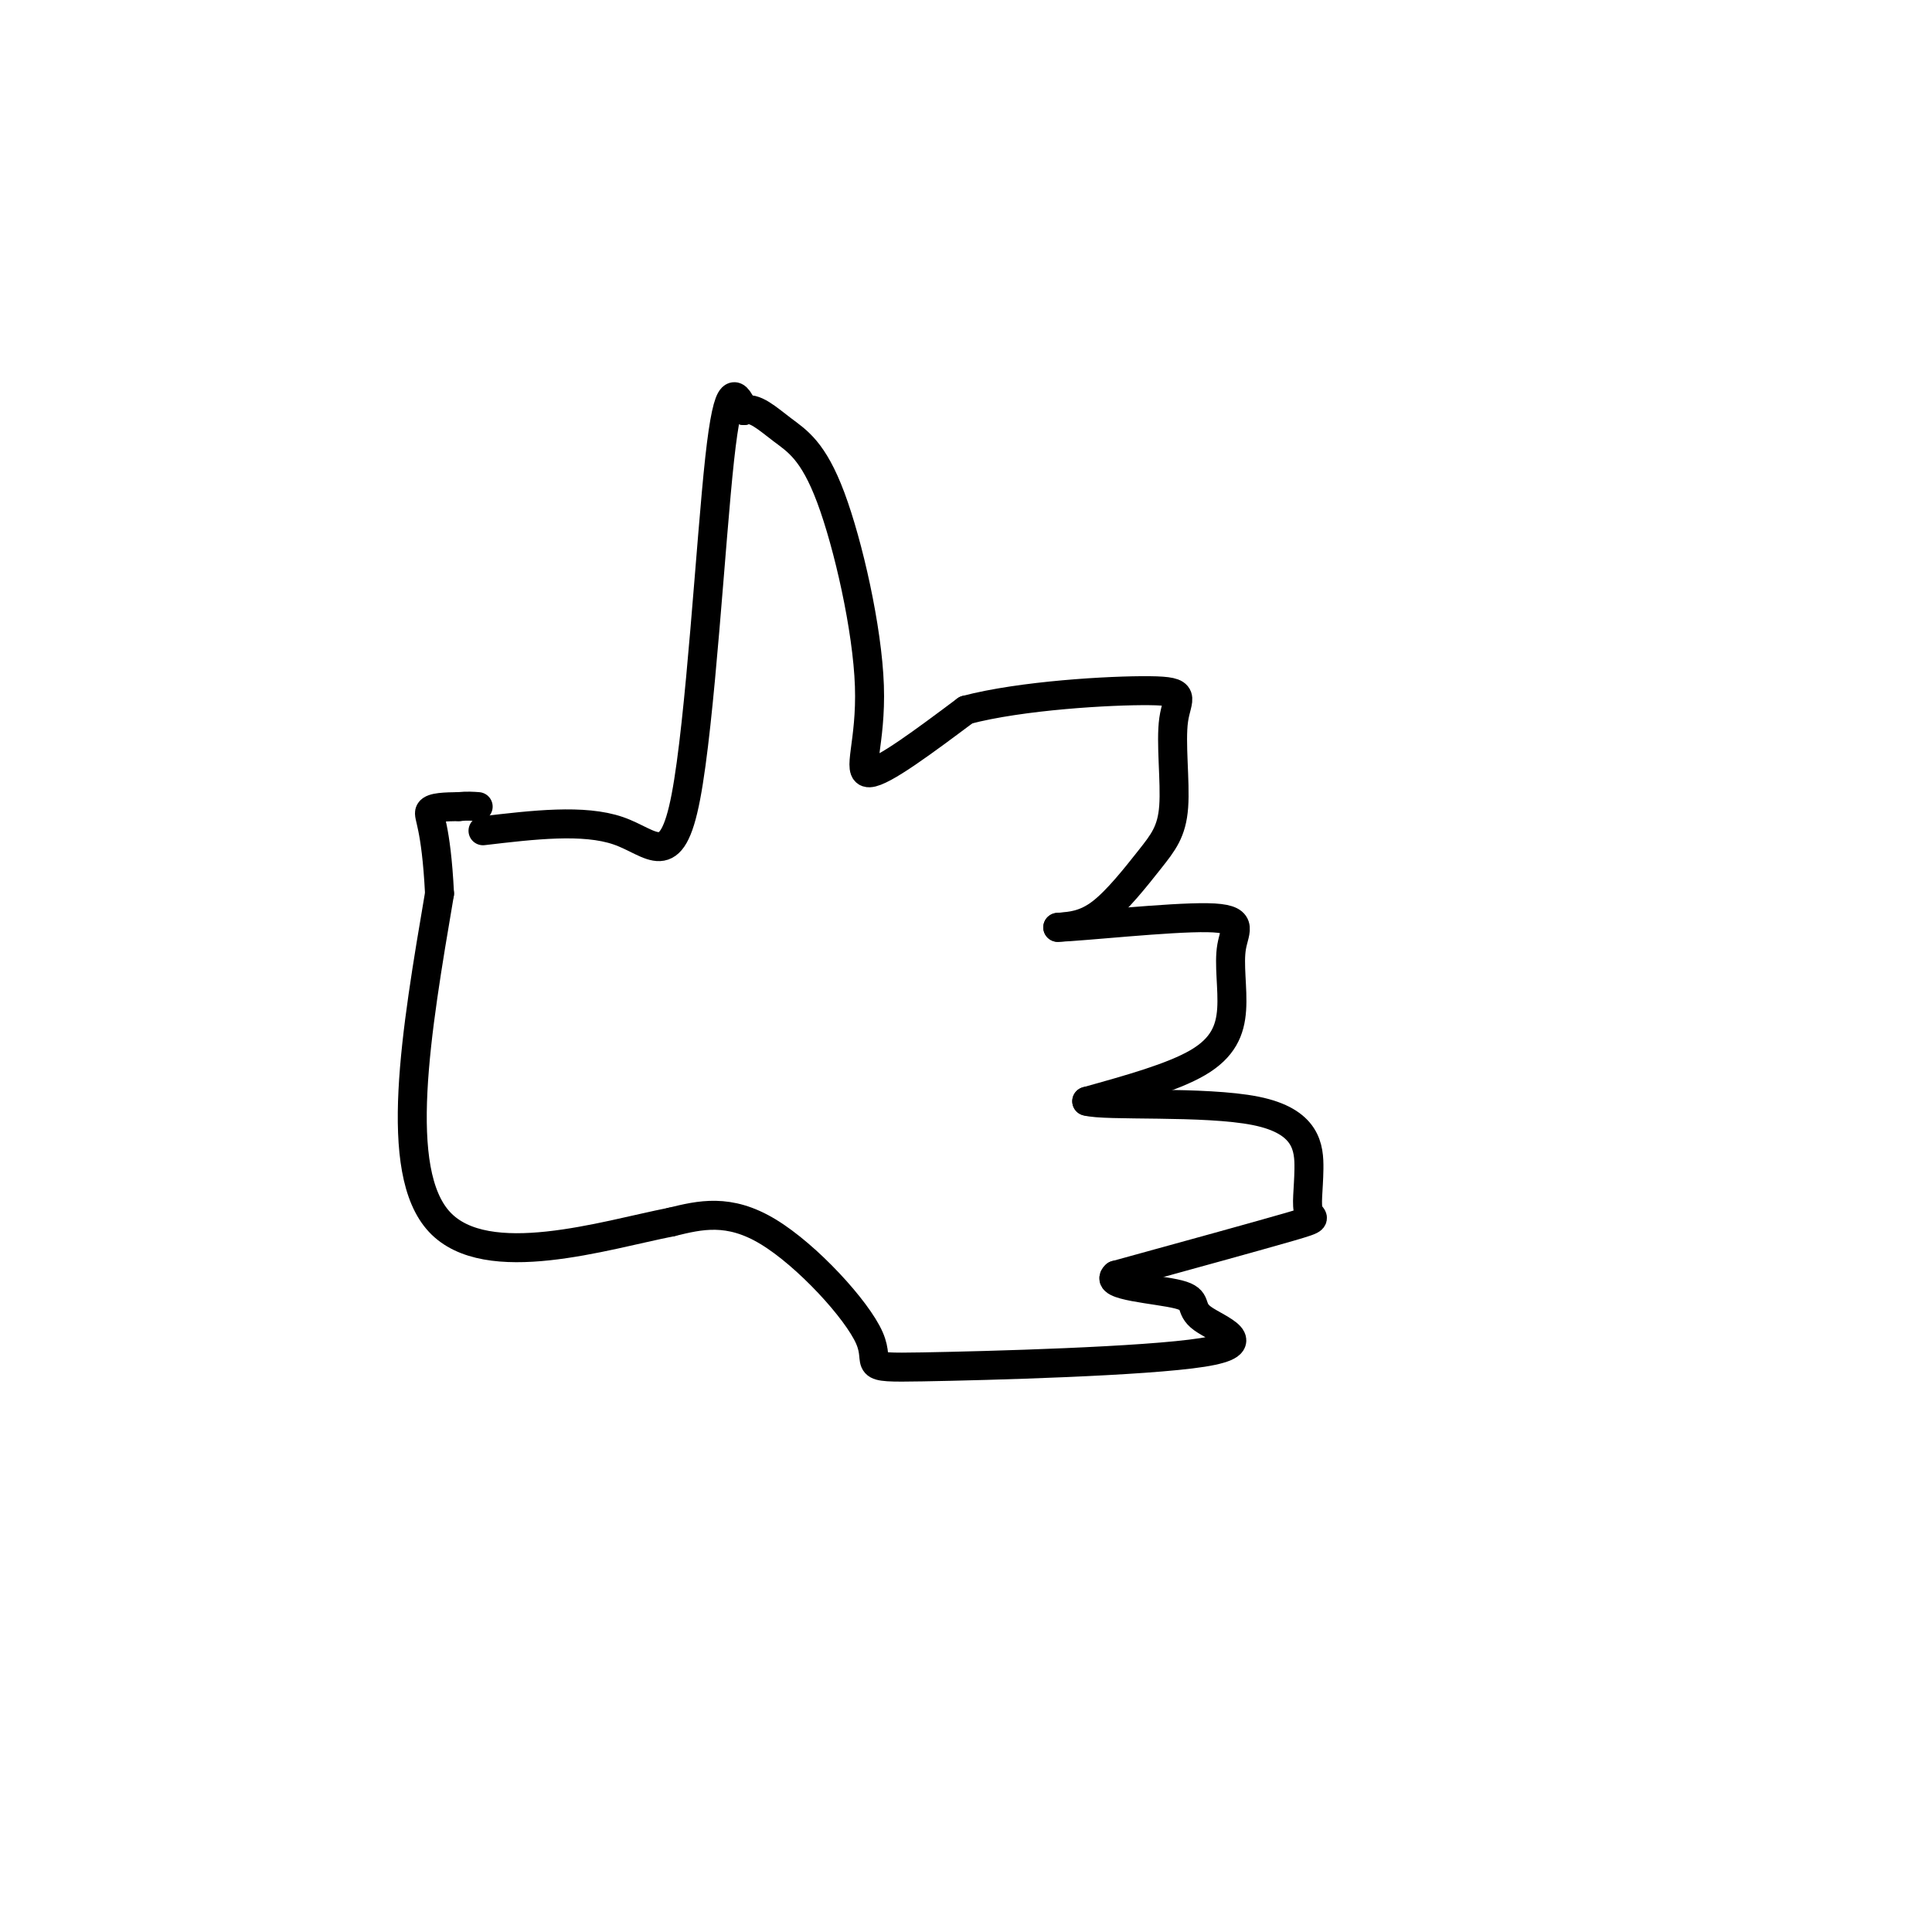 <svg viewBox='0 0 400 400' version='1.1' xmlns='http://www.w3.org/2000/svg' xmlns:xlink='http://www.w3.org/1999/xlink'><g fill='none' stroke='#000000' stroke-width='6' stroke-linecap='round' stroke-linejoin='round'><path d='M100,172c10.429,-1.232 20.857,-2.464 28,0c7.143,2.464 11.000,8.625 14,-7c3.000,-15.625 5.143,-53.036 7,-70c1.857,-16.964 3.429,-13.482 5,-10'/><path d='M154,85c2.126,-0.945 4.940,1.691 8,4c3.060,2.309 6.367,4.289 10,14c3.633,9.711 7.594,27.153 8,39c0.406,11.847 -2.741,18.099 0,18c2.741,-0.099 11.371,-6.550 20,-13'/><path d='M200,147c11.410,-3.025 29.934,-4.086 38,-4c8.066,0.086 5.672,1.319 5,6c-0.672,4.681 0.377,12.812 0,18c-0.377,5.188 -2.178,7.435 -5,11c-2.822,3.565 -6.663,8.447 -10,11c-3.337,2.553 -6.168,2.776 -9,3'/><path d='M219,192c5.336,-0.182 23.176,-2.137 31,-2c7.824,0.137 5.633,2.367 5,6c-0.633,3.633 0.291,8.671 0,13c-0.291,4.329 -1.797,7.951 -7,11c-5.203,3.049 -14.101,5.524 -23,8'/><path d='M225,228c3.688,1.104 24.408,-0.135 35,2c10.592,2.135 11.056,7.644 11,12c-0.056,4.356 -0.630,7.557 0,9c0.630,1.443 2.466,1.126 -4,3c-6.466,1.874 -21.233,5.937 -36,10'/><path d='M231,264c-2.683,2.250 8.609,2.875 13,4c4.391,1.125 1.880,2.751 5,5c3.120,2.249 11.869,5.122 0,7c-11.869,1.878 -44.357,2.761 -58,3c-13.643,0.239 -8.442,-0.166 -11,-6c-2.558,-5.834 -12.874,-17.095 -21,-22c-8.126,-4.905 -14.063,-3.452 -20,-2'/><path d='M139,253c-13.778,2.711 -38.222,10.489 -48,0c-9.778,-10.489 -4.889,-39.244 0,-68'/><path d='M91,185c-0.711,-14.311 -2.489,-16.089 -2,-17c0.489,-0.911 3.244,-0.956 6,-1'/><path d='M95,167c1.667,-0.167 2.833,-0.083 4,0'/></g>
</svg>